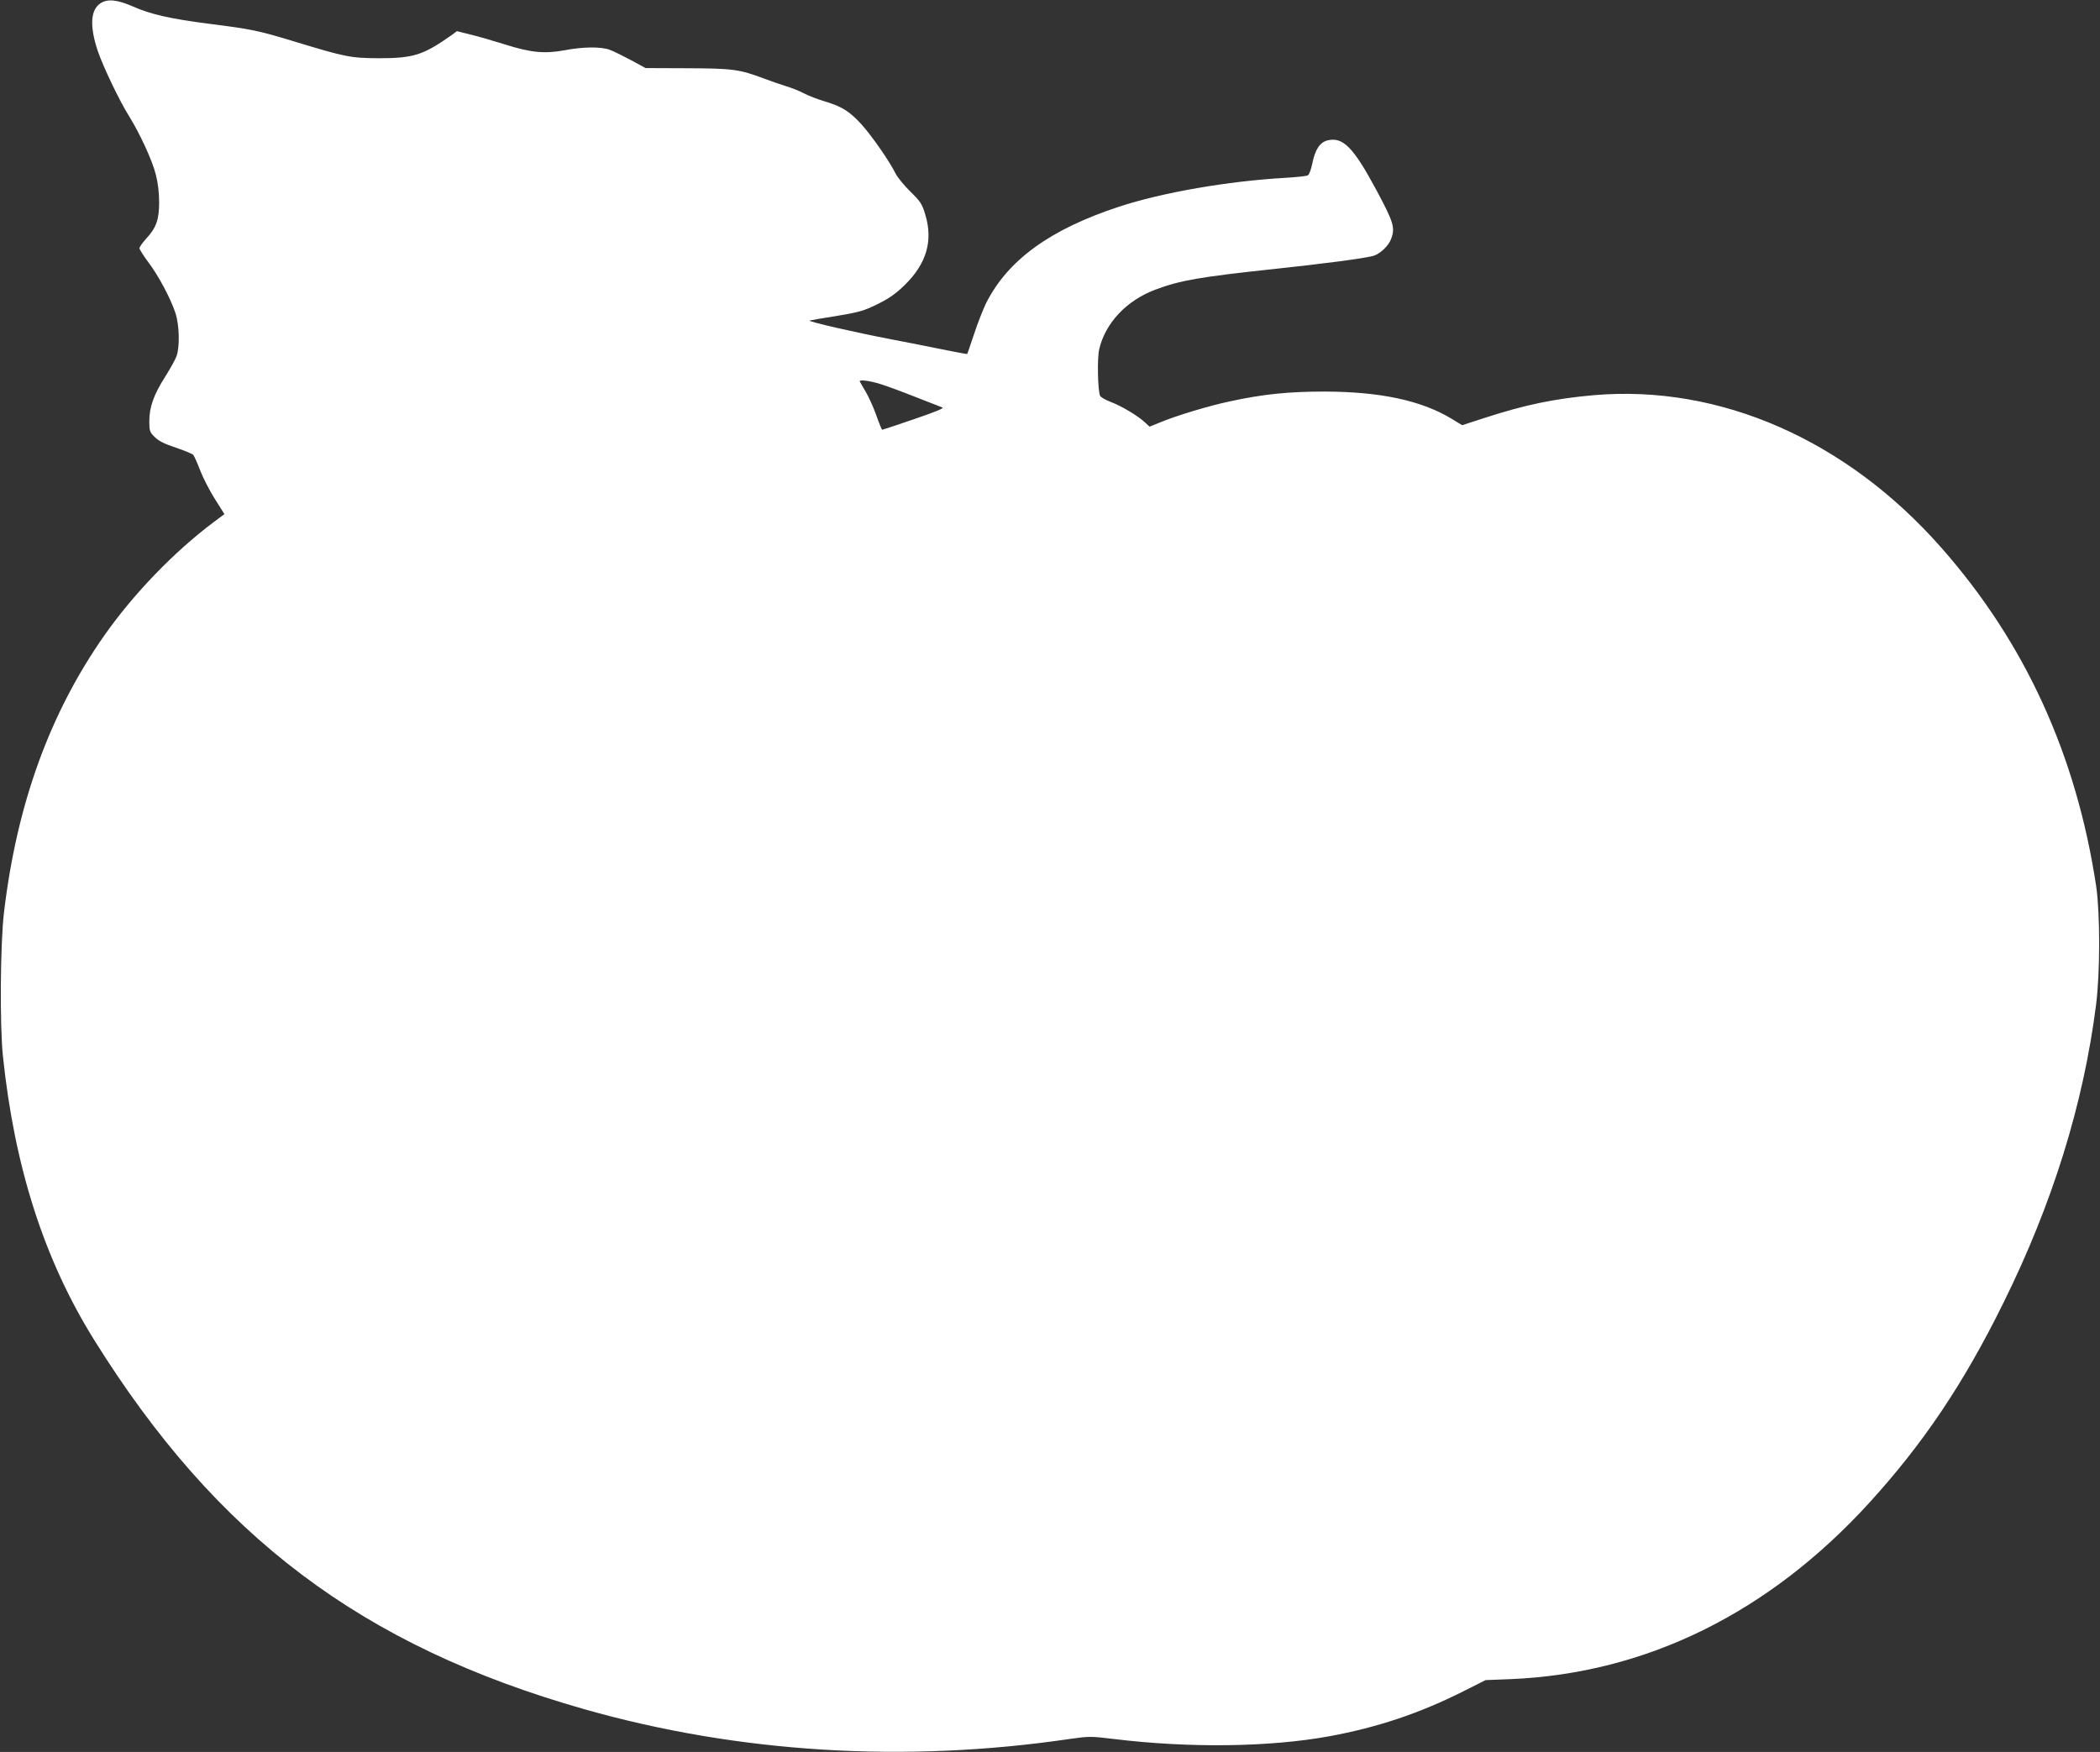 <?xml version="1.0" standalone="no"?>
<!DOCTYPE svg PUBLIC "-//W3C//DTD SVG 20010904//EN"
 "http://www.w3.org/TR/2001/REC-SVG-20010904/DTD/svg10.dtd">
<svg version="1.0" xmlns="http://www.w3.org/2000/svg"
 width="1280pt" height="1068pt" viewBox="0 0 1280 1068"
 preserveAspectRatio="xMidYMid meet">
<rect x="0" y="0" width="1280" height="1068" fill="#333333" stroke="none"/>
<g transform="translate(0,1068) scale(0.1,-0.1)"
fill="#ffffff" stroke="none">
<path d="M614 10661 c-62 -39 -69 -138 -19 -289 32 -95 131 -303 191 -399 67
-108 142 -270 164 -358 13 -51 20 -110 20 -169 0 -106 -18 -155 -80 -222 -22
-24 -40 -50 -40 -57 0 -7 24 -45 53 -84 61 -80 136 -220 166 -310 24 -72 28
-206 7 -264 -7 -20 -38 -76 -69 -125 -70 -110 -97 -186 -97 -272 0 -59 3 -67
33 -96 23 -24 60 -42 129 -65 53 -18 101 -38 106 -44 6 -7 25 -50 43 -97 18
-46 59 -125 90 -174 l57 -90 -67 -50 c-240 -180 -488 -437 -666 -691 -332
-474 -533 -1028 -611 -1690 -22 -187 -26 -686 -6 -875 71 -678 252 -1241 557
-1730 747 -1198 1630 -1863 2985 -2249 938 -267 1953 -330 2959 -182 120 17
129 17 270 0 458 -56 945 -50 1310 16 295 54 553 140 821 275 l135 68 155 6
c823 35 1569 402 2182 1073 330 362 575 726 818 1218 301 608 489 1214 566
1820 25 194 25 554 1 720 -120 800 -433 1487 -945 2067 -578 657 -1350 995
-2117 929 -238 -21 -417 -58 -661 -137 l-142 -46 -67 41 c-184 110 -432 163
-770 164 -217 0 -372 -15 -575 -59 -126 -26 -335 -89 -434 -131 l-59 -24 -26
24 c-43 41 -145 102 -209 126 -34 13 -64 30 -67 39 -14 35 -18 229 -5 283 37
160 167 298 344 364 150 56 270 77 720 125 300 32 546 64 606 80 40 11 94 61
109 103 26 69 16 101 -91 301 -140 260 -203 323 -297 300 -46 -12 -75 -55 -92
-140 -8 -38 -19 -69 -28 -73 -9 -5 -70 -11 -136 -15 -350 -20 -750 -89 -1017
-177 -419 -138 -676 -325 -808 -588 -17 -35 -50 -118 -72 -185 -22 -66 -41
-122 -43 -124 -1 -1 -56 9 -121 22 -65 14 -216 43 -334 66 -226 43 -522 111
-505 116 6 2 80 15 165 28 138 23 165 31 249 72 72 36 111 63 167 118 132 130
172 269 124 427 -19 65 -29 80 -90 140 -38 37 -79 87 -91 111 -39 78 -148 234
-210 302 -72 78 -117 106 -219 137 -41 12 -100 34 -130 50 -30 16 -80 35 -110
44 -30 9 -90 30 -133 46 -148 56 -190 62 -467 63 l-255 1 -90 49 c-49 26 -107
55 -130 63 -53 19 -163 18 -271 -3 -125 -23 -209 -15 -369 36 -71 22 -166 50
-210 60 l-80 20 -38 -28 c-168 -118 -228 -137 -437 -137 -173 1 -201 6 -529
106 -208 63 -247 71 -506 104 -236 30 -358 58 -466 106 -94 41 -153 47 -195
20z m4752 -2322 c38 -12 134 -47 214 -79 80 -31 154 -60 164 -64 13 -4 -40
-26 -172 -71 -105 -36 -192 -65 -195 -65 -2 0 -19 40 -36 89 -17 48 -47 114
-66 146 -19 32 -35 59 -35 61 0 11 65 2 126 -17z"/>
</g>
</svg>
